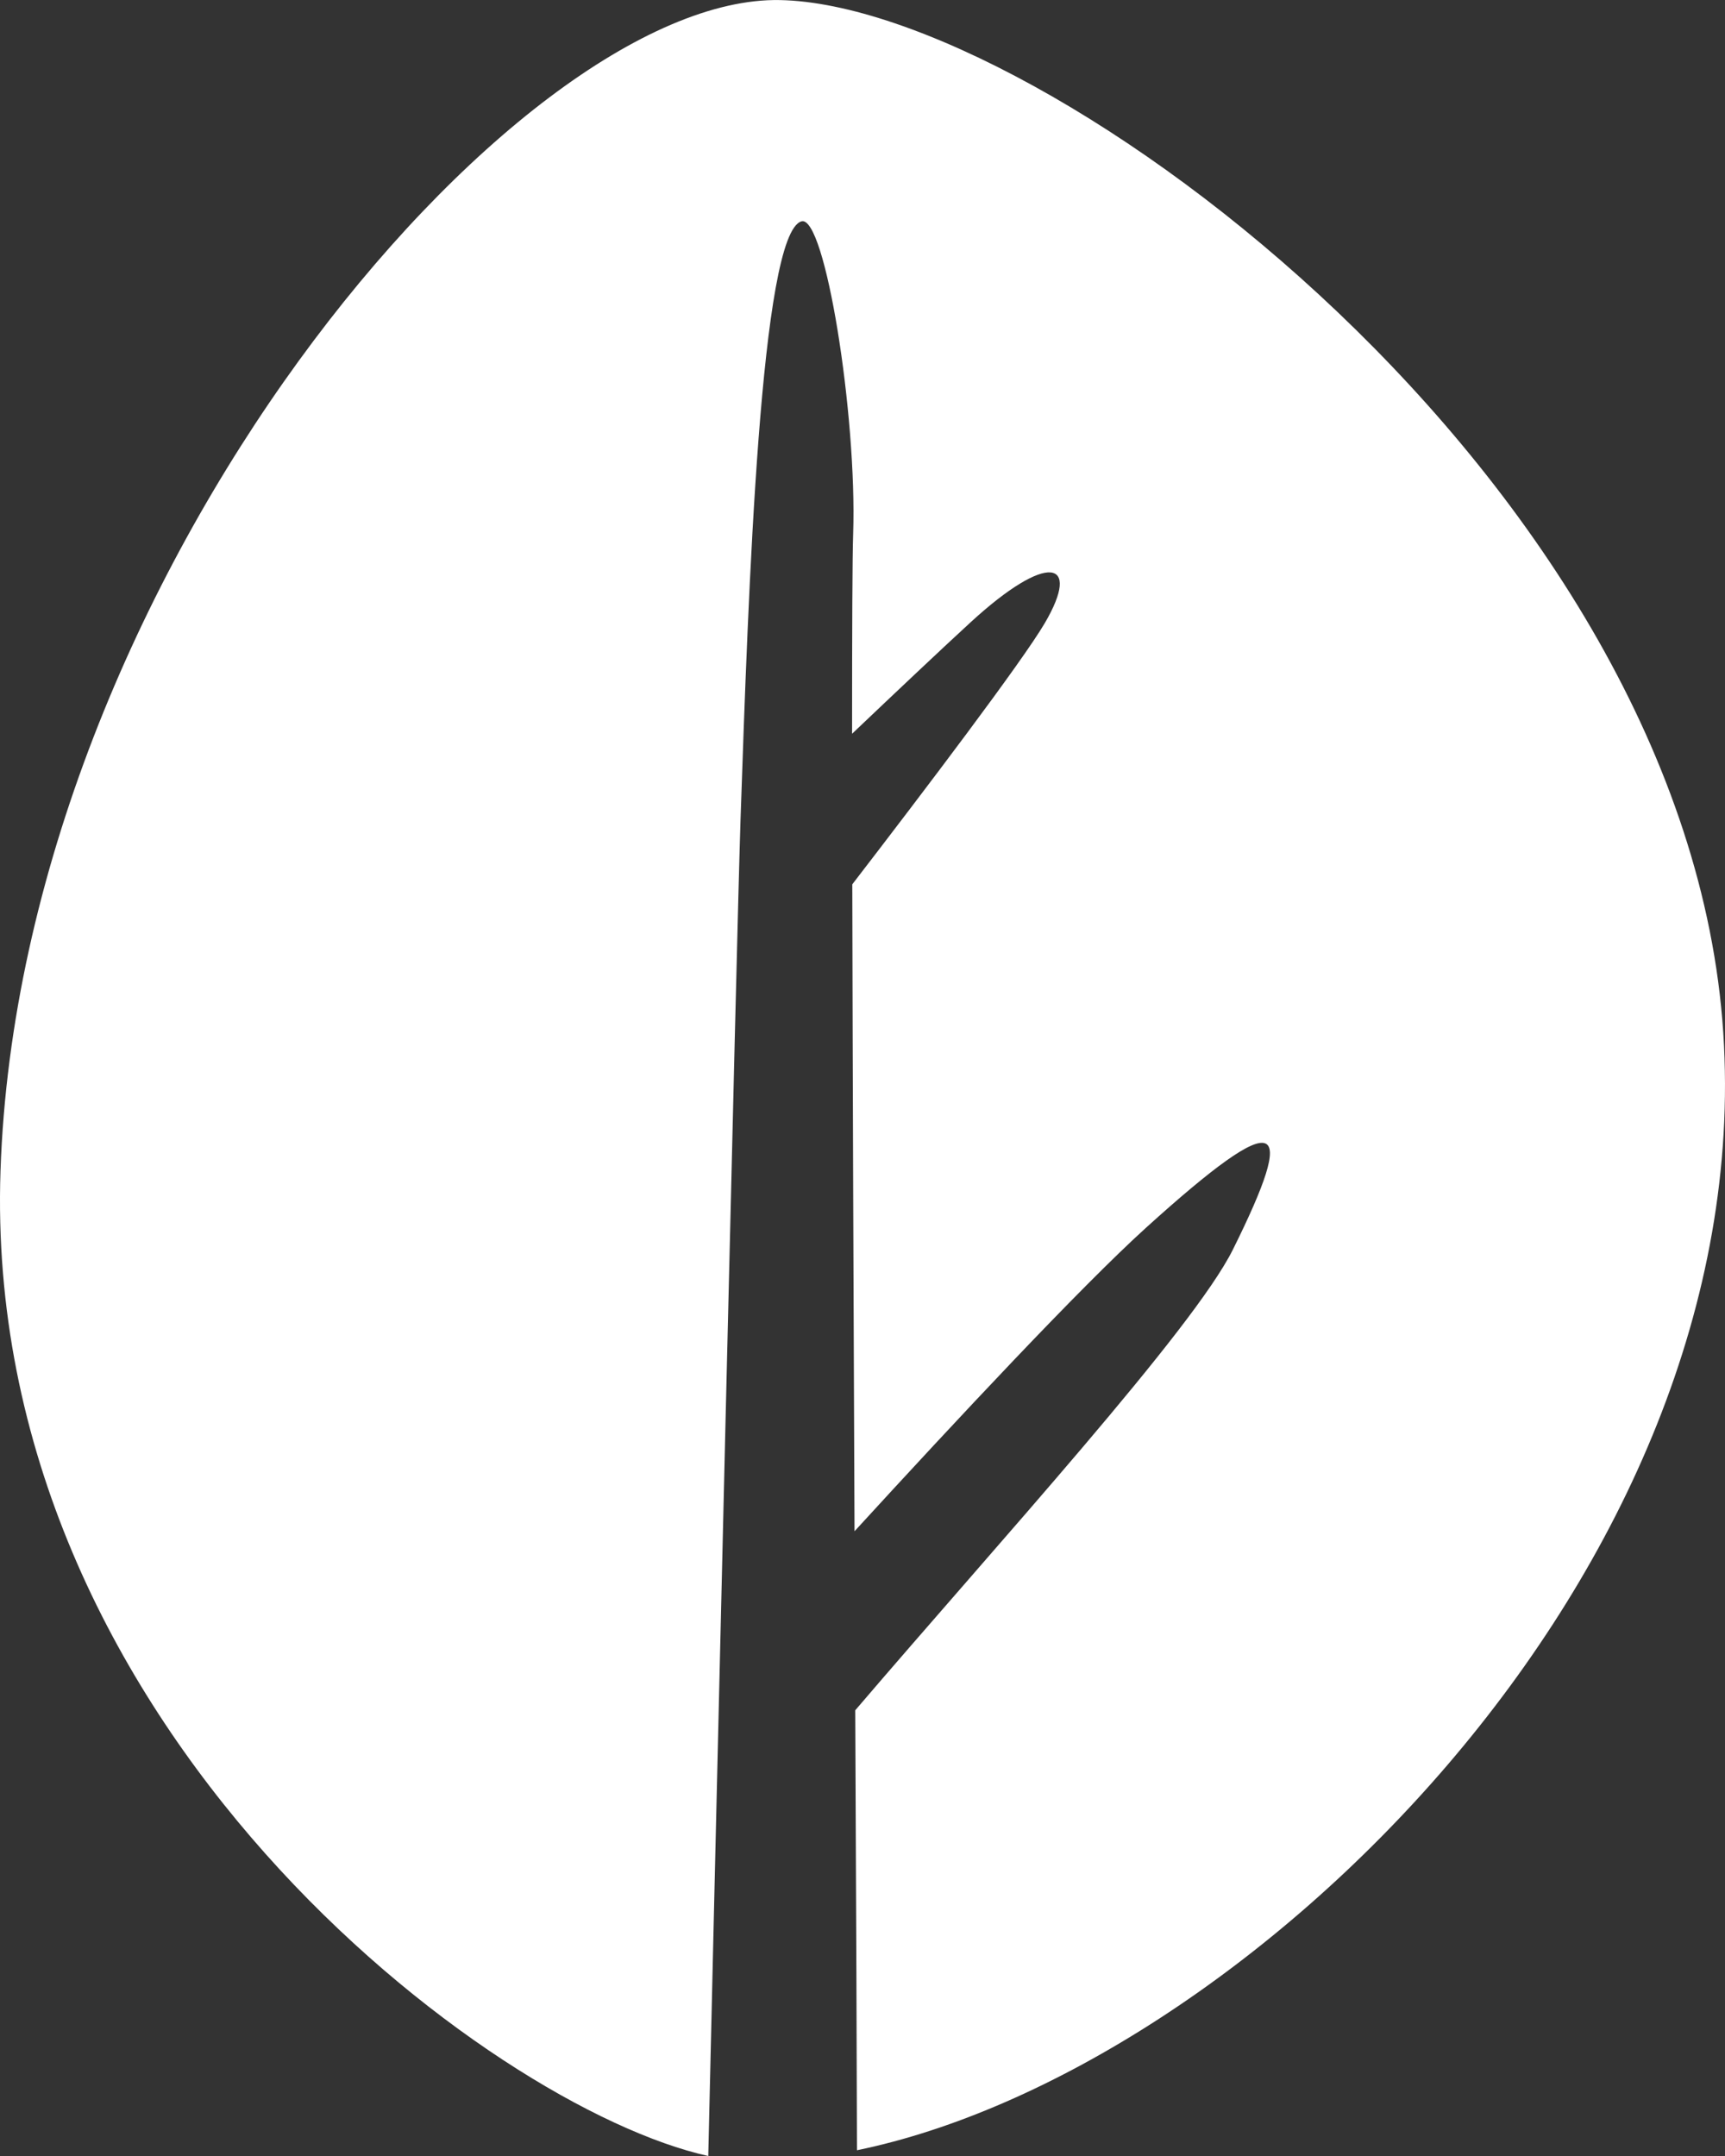 <svg width="24" height="30" viewBox="0 0 24 30" fill="none" xmlns="http://www.w3.org/2000/svg">
<rect x="0" y="0" width="24" height="30" fill="#333333" stroke="none"/>
<path fill-rule="evenodd" clip-rule="evenodd" d="M23.976 14.371C23.473 6.706 14.535 0.074 10.853 0.001C7.17 -0.074 0.286 8.044 0.007 16.291C-0.254 24.024 6.812 29.327 9.854 30C9.939 26.362 10.251 12.966 10.303 11.404C10.412 8.212 10.58 3.245 11.151 3.08C11.479 2.986 11.925 5.778 11.87 7.428C11.859 7.742 11.855 8.762 11.855 10.21C12.471 9.624 13.114 9.017 13.505 8.658C14.577 7.674 15.051 7.791 14.537 8.669C14.221 9.208 12.859 11.004 11.858 12.305C11.863 14.928 11.876 18.23 11.889 21.307C13.303 19.762 15.034 17.909 15.943 17.085C17.851 15.358 18.053 15.576 17.153 17.388C16.6 18.499 13.895 21.462 11.899 23.798C11.912 26.529 11.921 28.824 11.923 29.92C17.278 28.82 24.468 21.896 23.976 14.371Z" fill="white"/>
</svg>